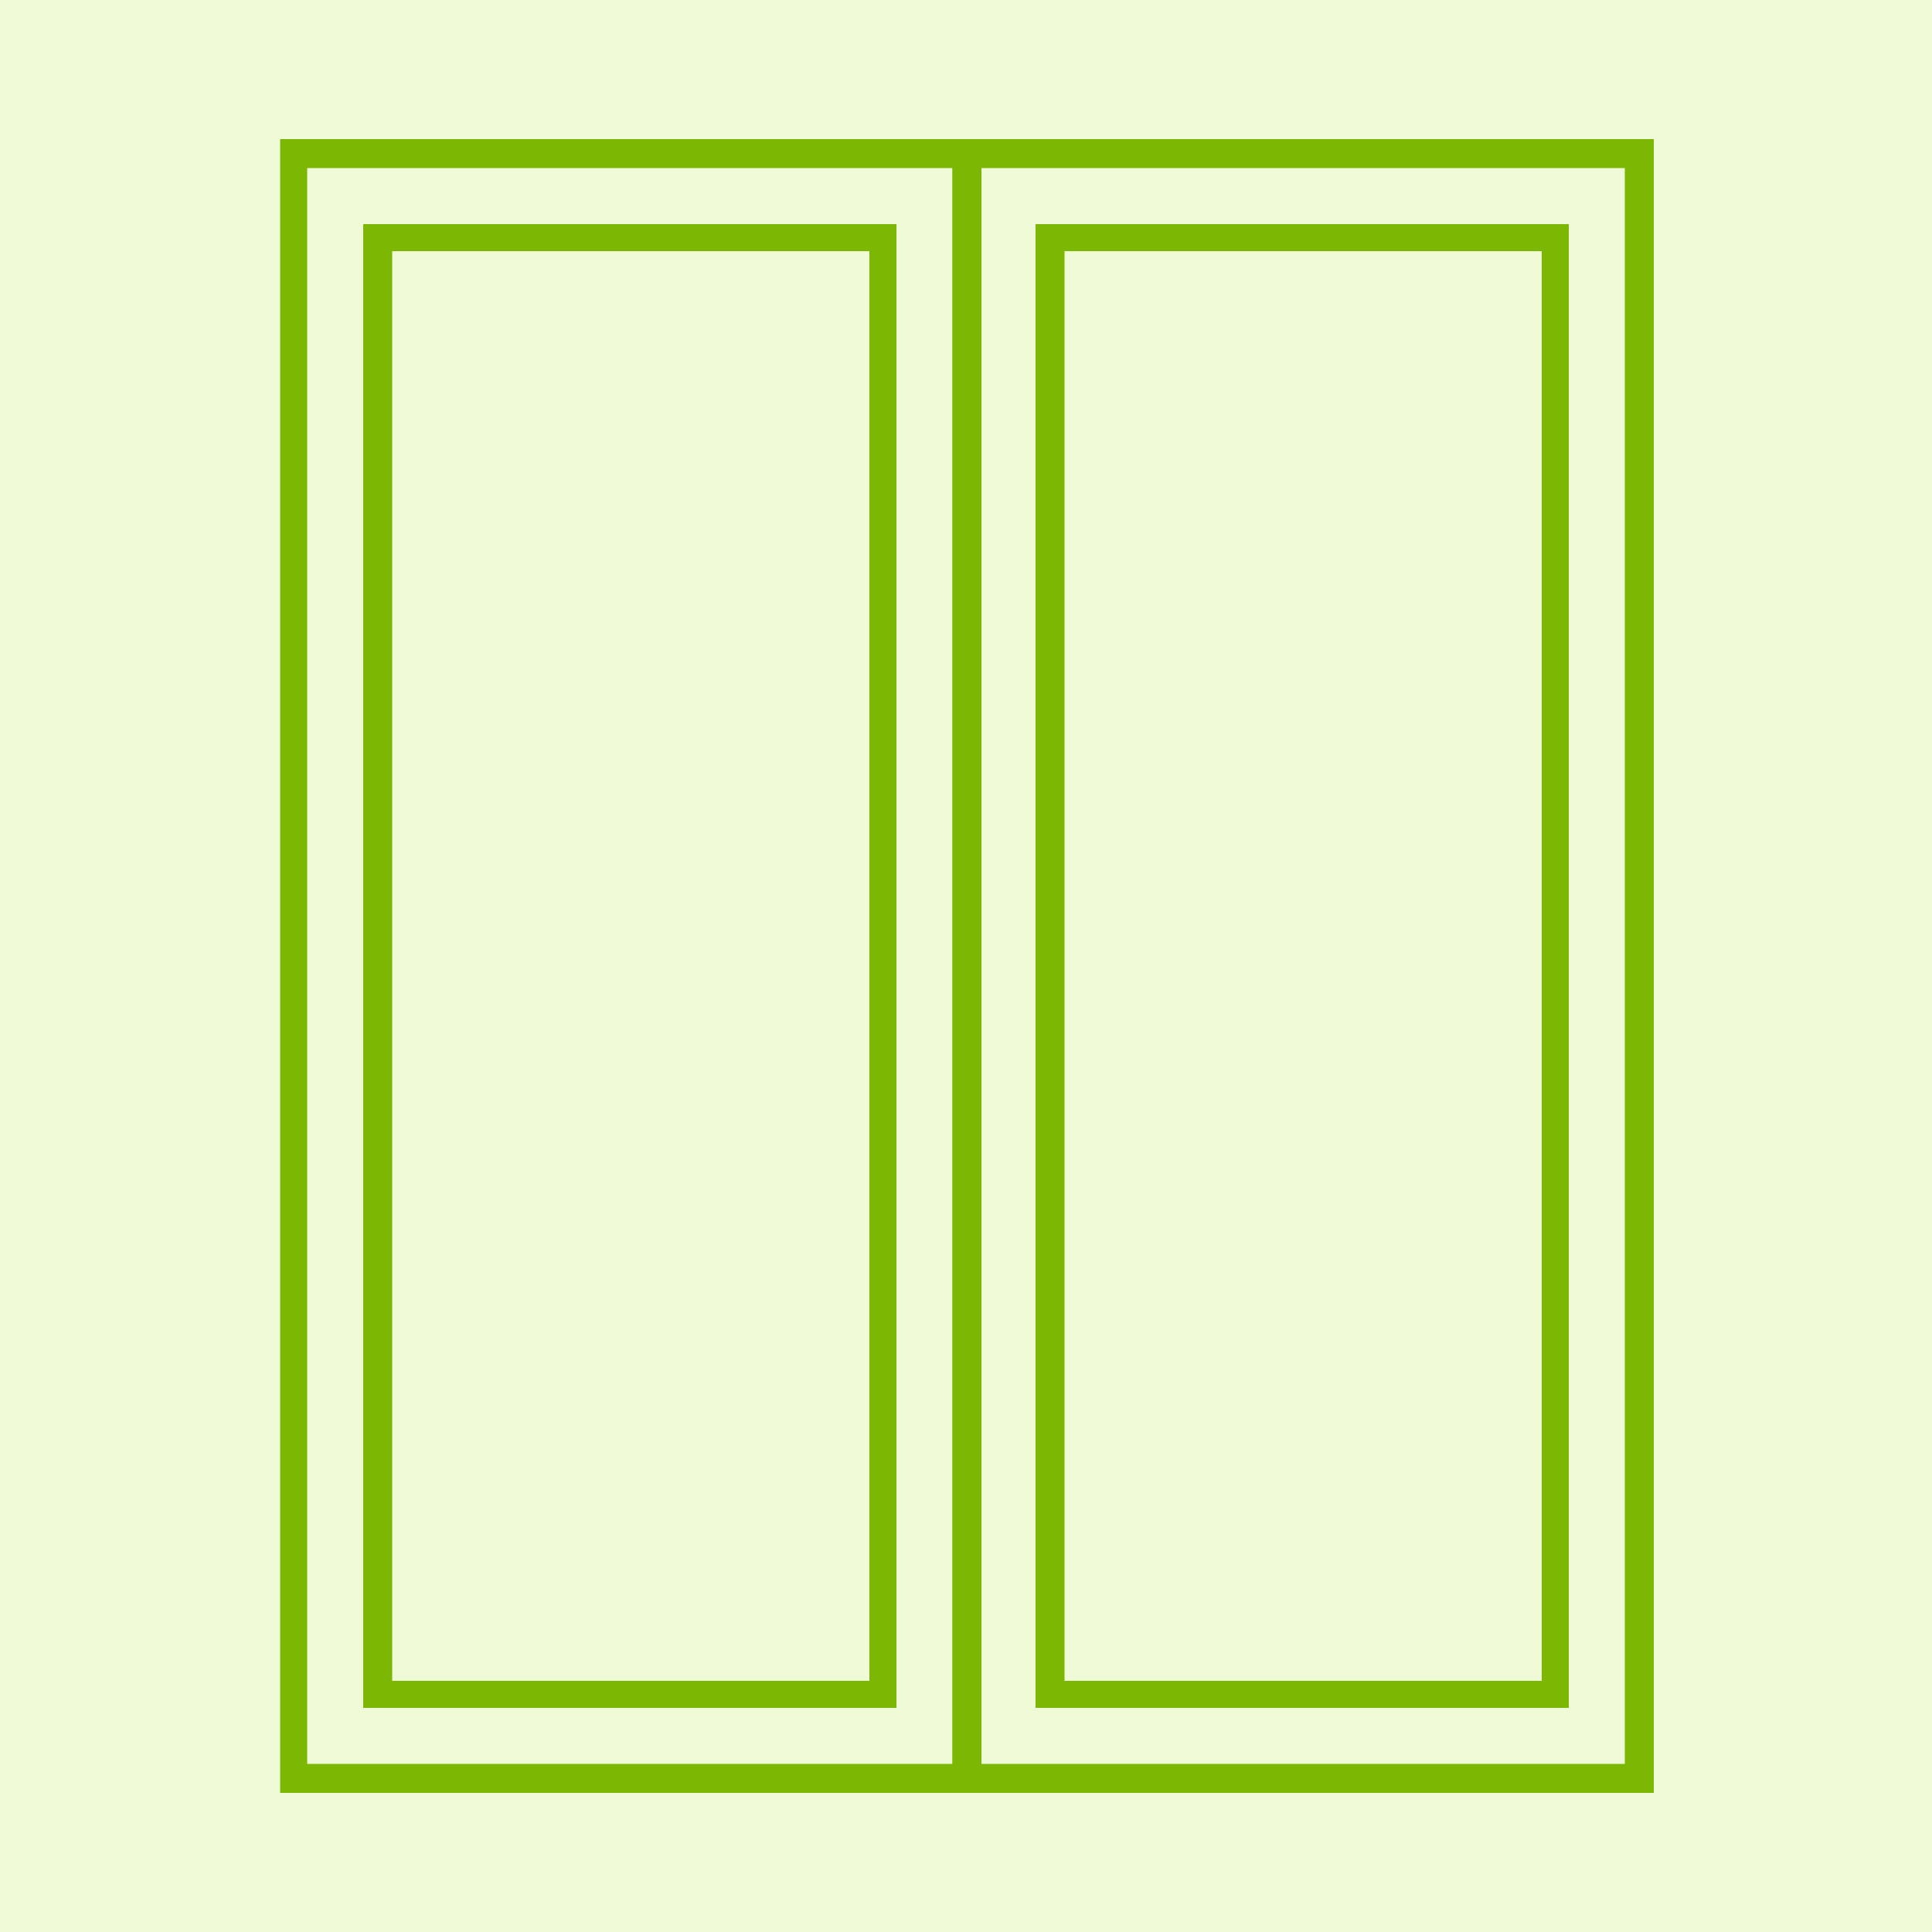 <?xml version="1.0" encoding="utf-8"?>
<!-- Generator: Adobe Illustrator 24.1.0, SVG Export Plug-In . SVG Version: 6.00 Build 0)  -->
<svg version="1.1" id="Layer_1" xmlns="http://www.w3.org/2000/svg" xmlns:xlink="http://www.w3.org/1999/xlink" x="0px" y="0px"
	 width="100px" height="100px" viewBox="0 0 100 100" style="enable-background:new 0 0 100 100;" xml:space="preserve">
<style type="text/css">
	.st0{fill:#EFFBD7;}
	.st1{display:none;}
	.st2{display:inline;}
	.st3{fill:#7BB703;}
</style>
<rect x="-3.4" y="-3.4" class="st0" width="107" height="107"/>
<g class="st1">
	<g class="st2">
		<path class="st3" d="M52.4,82.6h-4.7V76c-0.9-0.7-1.4-1.7-1.4-2.8c0-2,1.6-3.6,3.6-3.6s3.6,1.6,3.6,3.6c0,1-0.4,2-1.2,2.7V82.6z
			 M49.2,81.2H51v-6l0.3-0.2c0.6-0.4,0.9-1.1,0.9-1.7c0-1.2-1-2.2-2.2-2.2s-2.2,1-2.2,2.2c0,0.7,0.4,1.4,1,1.8l0.3,0.2V81.2z"/>
	</g>
	<g class="st2">
		<path class="st3" d="M50,66.7c-14,0-25.4-11.4-25.4-25.4S36,15.9,50,15.9s25.4,11.4,25.4,25.4S64,66.7,50,66.7z M50,17.4
			c-13.2,0-23.9,10.7-23.9,23.9S36.8,65.2,50,65.2s23.9-10.7,23.9-23.9S63.2,17.4,50,17.4z"/>
	</g>
	<g class="st2">
		<g>
			<polygon class="st3" points="65.2,88.4 34.8,88.4 34.8,61.2 36.2,61.2 36.2,87 63.8,87 63.8,61.2 65.2,61.2 			"/>
		</g>
		<g>
			<polygon class="st3" points="65.2,21.4 63.8,21.4 63.8,13 36.2,13 36.2,21.4 34.8,21.4 34.8,11.6 65.2,11.6 			"/>
		</g>
	</g>
	<g class="st2">
		<g>
			<polygon class="st3" points="69.6,25.4 68.1,25.4 68.1,8.7 31.9,8.7 31.9,25.4 30.4,25.4 30.4,7.2 69.6,7.2 			"/>
		</g>
		<g>
			<polygon class="st3" points="69.6,92.8 30.4,92.8 30.4,57.2 31.9,57.2 31.9,91.3 68.1,91.3 68.1,57.2 69.6,57.2 			"/>
		</g>
	</g>
	<g class="st2">
		<path class="st3" d="M50,60.9c-10.8,0-19.6-8.8-19.6-19.6S39.2,21.7,50,21.7s19.6,8.8,19.6,19.6S60.8,60.9,50,60.9z M50,23.2
			c-10,0-18.1,8.1-18.1,18.1S40,59.4,50,59.4s18.1-8.1,18.1-18.1S60,23.2,50,23.2z"/>
	</g>
	<g class="st2">
		<path class="st3" d="M50,50.7c-5.2,0-9.4-4.2-9.4-9.4s4.2-9.4,9.4-9.4s9.4,4.2,9.4,9.4S55.2,50.7,50,50.7z M50,33.3
			c-4.4,0-8,3.6-8,8s3.6,8,8,8s8-3.6,8-8S54.4,33.3,50,33.3z"/>
	</g>
</g>
<g>
	<g>
		<path class="st3" d="M50.7,92.8H14.5V7.2h36.3V92.8z M15.9,91.3h33.4V8.7H15.9V91.3z"/>
	</g>
	<g>
		<path class="st3" d="M85.5,92.8H49.3V7.2h36.3V92.8z M50.7,91.3h33.4V8.7H50.7V91.3z"/>
	</g>
	<g>
		<path class="st3" d="M46.4,88.4H18.8V11.6h27.6V88.4z M20.3,87h24.7V13H20.3V87z"/>
	</g>
	<g>
		<path class="st3" d="M81.2,88.4H53.6V11.6h27.6V88.4z M55.1,87h24.7V13H55.1V87z"/>
	</g>
</g>
</svg>

